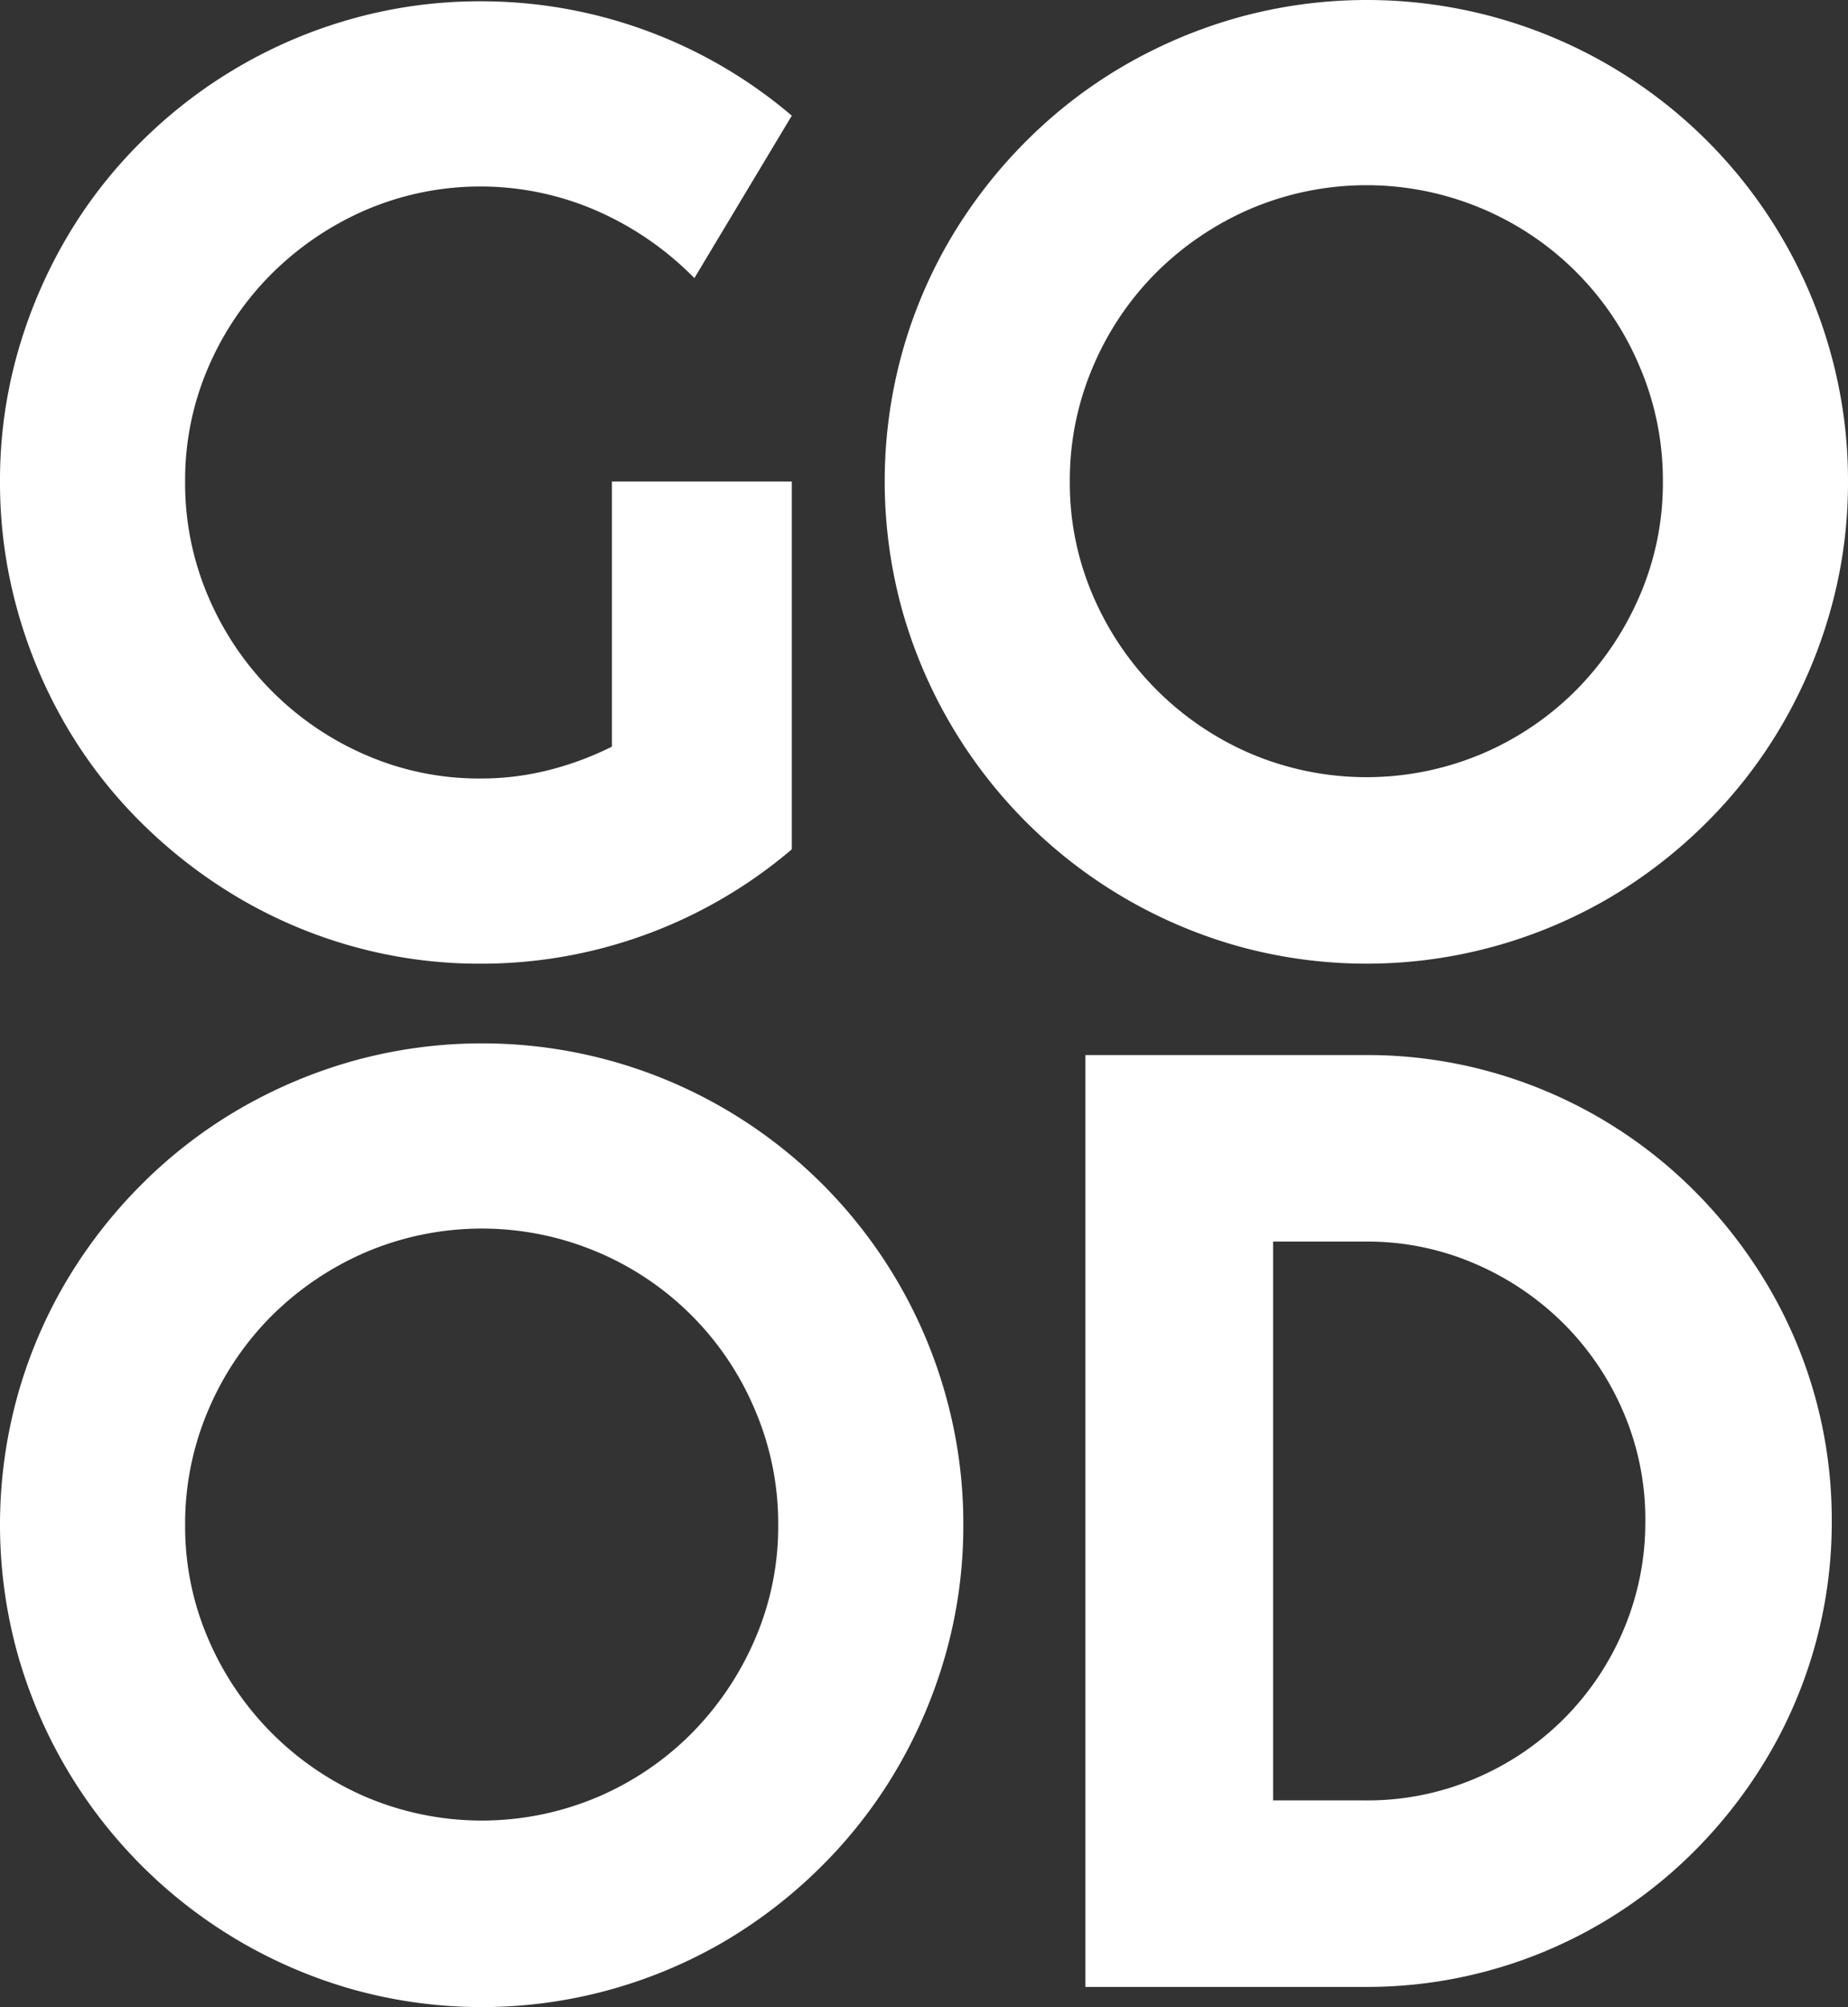 <svg xmlns="http://www.w3.org/2000/svg" xmlns:xlink="http://www.w3.org/1999/xlink" width="395" height="428.826" viewBox="0 0 395 428.826">
  <rect x="0" y="0" width="395" height="428.826" fill="#333333" stroke="none"/>
  <defs>
    <clipPath id="clip-path">
      <rect id="Rectangle_14" data-name="Rectangle 14" width="395" height="428.826" transform="translate(0 0)" fill="#fff"/>
    </clipPath>
  </defs>
  <g id="Groupe_5" data-name="Groupe 5" transform="translate(0 0.003)">
    <g id="Groupe_4" data-name="Groupe 4" transform="translate(0 -0.003)" clip-path="url(#clip-path)">
      <path id="Tracé_28" data-name="Tracé 28" d="M169.246,181.844a102.316,102.316,0,0,1-66.5,24.436A100.631,100.631,0,0,1,75.459,202.6a101.852,101.852,0,0,1-24.505-10.413,106.111,106.111,0,0,1-20.826-16.105,100.224,100.224,0,0,1-16.105-20.826A104.632,104.632,0,0,1,3.679,130.612,101.281,101.281,0,0,1,0,103.261,99.786,99.786,0,0,1,3.679,76.048,105.325,105.325,0,0,1,14.023,51.543,100.235,100.235,0,0,1,30.128,30.717,103.257,103.257,0,0,1,75.459,4.337,100.631,100.631,0,0,1,102.741.658a102.316,102.316,0,0,1,66.5,24.436L148.42,59.8a66.86,66.86,0,0,0-20.826-14.37,62.24,62.24,0,0,0-49.358-.208A65.253,65.253,0,0,0,58.174,58.763,63.775,63.775,0,0,0,44.568,78.755a60.6,60.6,0,0,0-5,24.505,61.421,61.421,0,0,0,5,24.714,64.166,64.166,0,0,0,33.668,33.738,60.593,60.593,0,0,0,24.505,5,58.745,58.745,0,0,0,14.578-1.8,66.863,66.863,0,0,0,13.468-5V103.261h38.459Z" transform="translate(0 -0.38)" fill="#fff"/>
      <path id="Tracé_29" data-name="Tracé 29" d="M655.97,102.877a100.625,100.625,0,0,1-3.68,27.282,105.055,105.055,0,0,1-10.343,24.575,101.935,101.935,0,0,1-16.105,20.9A104.8,104.8,0,0,1,605.016,191.8a102.8,102.8,0,0,1-79.208,10.413,103.7,103.7,0,0,1-72.058-72.058,103.244,103.244,0,0,1,0-54.633,101.636,101.636,0,0,1,10.413-24.575,104.806,104.806,0,0,1,16.175-20.826,101.945,101.945,0,0,1,20.9-16.105A105.058,105.058,0,0,1,525.807,3.676a103.246,103.246,0,0,1,54.634,0,102.77,102.77,0,0,1,71.849,71.85,101.385,101.385,0,0,1,3.68,27.351m-39.57,0a61.587,61.587,0,0,0-5-24.644,63.1,63.1,0,0,0-33.669-33.668,63.425,63.425,0,0,0-49.358,0A65.011,65.011,0,0,0,508.244,58.1a63.378,63.378,0,0,0-13.606,20.132,61.6,61.6,0,0,0-5,24.644,60.6,60.6,0,0,0,5,24.505,64.169,64.169,0,0,0,33.738,33.669,63.425,63.425,0,0,0,49.358,0,63.376,63.376,0,0,0,20.132-13.606A65.258,65.258,0,0,0,611.4,127.383a60.593,60.593,0,0,0,5-24.505" transform="translate(-260.97 0.003)" fill="#fff"/>
      <path id="Tracé_30" data-name="Tracé 30" d="M205.9,633.455a100.629,100.629,0,0,1-3.679,27.282,105.056,105.056,0,0,1-10.344,24.575,101.924,101.924,0,0,1-16.105,20.9,104.78,104.78,0,0,1-20.826,16.175A102.8,102.8,0,0,1,75.737,732.8,103.7,103.7,0,0,1,3.679,660.737a103.244,103.244,0,0,1,0-54.633,101.617,101.617,0,0,1,10.413-24.575A104.792,104.792,0,0,1,30.267,560.7a101.964,101.964,0,0,1,20.9-16.105,105.059,105.059,0,0,1,24.575-10.344,103.248,103.248,0,0,1,54.633,0,102.773,102.773,0,0,1,71.85,71.85,101.389,101.389,0,0,1,3.679,27.351m-39.569,0a61.588,61.588,0,0,0-5-24.644,63.1,63.1,0,0,0-33.669-33.668,63.427,63.427,0,0,0-49.357,0,65.008,65.008,0,0,0-20.132,13.537,63.377,63.377,0,0,0-13.606,20.132,61.588,61.588,0,0,0-5,24.644,60.593,60.593,0,0,0,5,24.505,64.17,64.17,0,0,0,33.738,33.669,63.427,63.427,0,0,0,49.357,0A63.369,63.369,0,0,0,147.8,678.023a65.247,65.247,0,0,0,13.537-20.062,60.593,60.593,0,0,0,5-24.505" transform="translate(0 -307.649)" fill="#fff"/>
      <path id="Tracé_31" data-name="Tracé 31" d="M711.707,636.072A98.228,98.228,0,0,1,698.1,686.263a102.632,102.632,0,0,1-15.55,20.132,98.824,98.824,0,0,1-70.392,29.226H552.179v-199.1h59.979a98.054,98.054,0,0,1,26.448,3.54A99.038,99.038,0,0,1,682.55,565.75a102.7,102.7,0,0,1,15.55,20.132,98.229,98.229,0,0,1,13.606,50.191m-39.847,0a58.139,58.139,0,0,0-4.651-23.186,60.04,60.04,0,0,0-12.773-18.952,60.785,60.785,0,0,0-19.021-12.843,57.912,57.912,0,0,0-23.255-4.721H592.3v119.4h19.854a58.607,58.607,0,0,0,23.255-4.651,59.417,59.417,0,0,0,31.794-31.795,58.627,58.627,0,0,0,4.651-23.256" transform="translate(-320.177 -311.099)" fill="#fff"/>
    </g>
  </g>
</svg>
